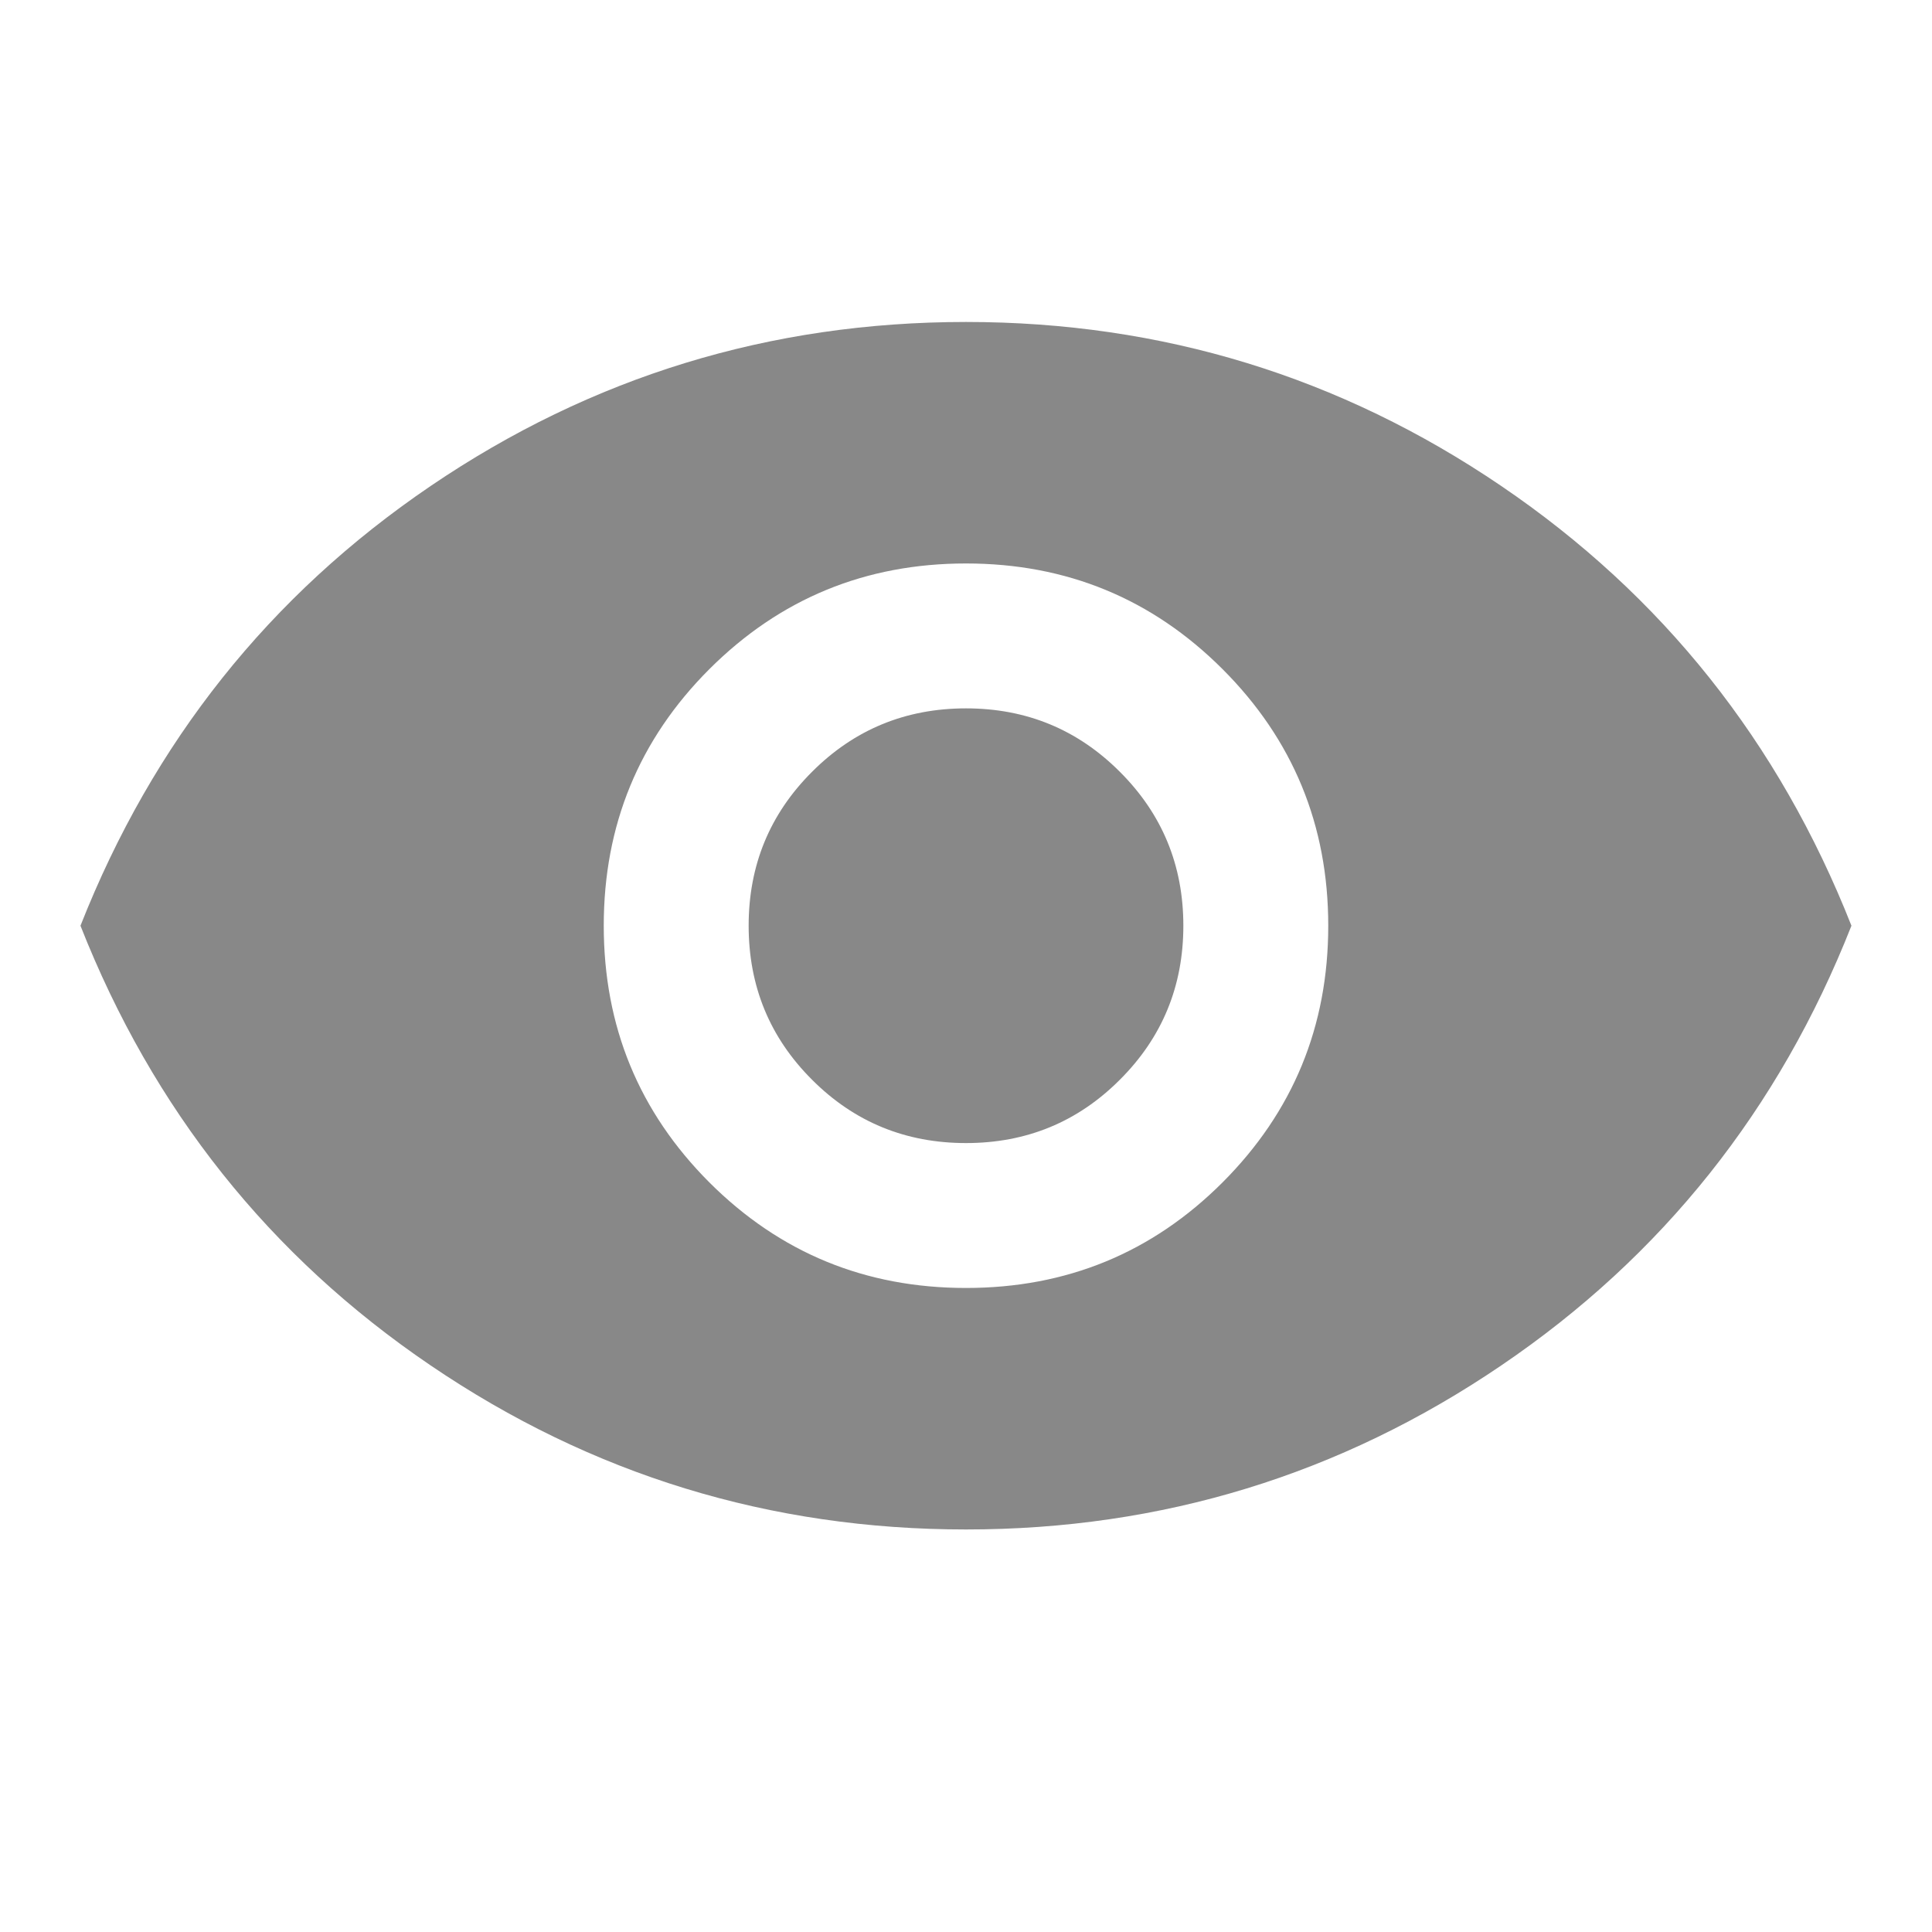 <svg width="20" height="20" viewBox="0 0 20 20" fill="none" xmlns="http://www.w3.org/2000/svg">
<mask id="mask0_11_26096" style="mask-type:alpha" maskUnits="userSpaceOnUse" x="0" y="0" width="20" height="20">
<rect width="20" height="20" fill="#D9D9D9"/>
</mask>
<g mask="url(#mask0_11_26096)">
<path d="M10 13.333C11.041 13.333 11.927 12.969 12.656 12.24C13.385 11.51 13.75 10.625 13.75 9.583C13.75 8.542 13.385 7.656 12.656 6.927C11.927 6.198 11.041 5.833 10 5.833C8.958 5.833 8.073 6.198 7.343 6.927C6.614 7.656 6.25 8.542 6.25 9.583C6.25 10.625 6.614 11.51 7.343 12.24C8.073 12.969 8.958 13.333 10 13.333ZM10 11.833C9.375 11.833 8.843 11.615 8.406 11.177C7.968 10.74 7.75 10.208 7.75 9.583C7.75 8.958 7.968 8.427 8.406 7.99C8.843 7.552 9.375 7.333 10 7.333C10.625 7.333 11.156 7.552 11.593 7.99C12.031 8.427 12.25 8.958 12.25 9.583C12.25 10.208 12.031 10.74 11.593 11.177C11.156 11.615 10.625 11.833 10 11.833ZM10 15.833C7.972 15.833 6.125 15.267 4.458 14.135C2.791 13.004 1.583 11.486 0.833 9.583C1.583 7.681 2.791 6.163 4.458 5.031C6.125 3.899 7.972 3.333 10 3.333C12.027 3.333 13.875 3.899 15.541 5.031C17.208 6.163 18.416 7.681 19.166 9.583C18.416 11.486 17.208 13.004 15.541 14.135C13.875 15.267 12.027 15.833 10 15.833Z" fill="#888888"/>
</g>
</svg>
